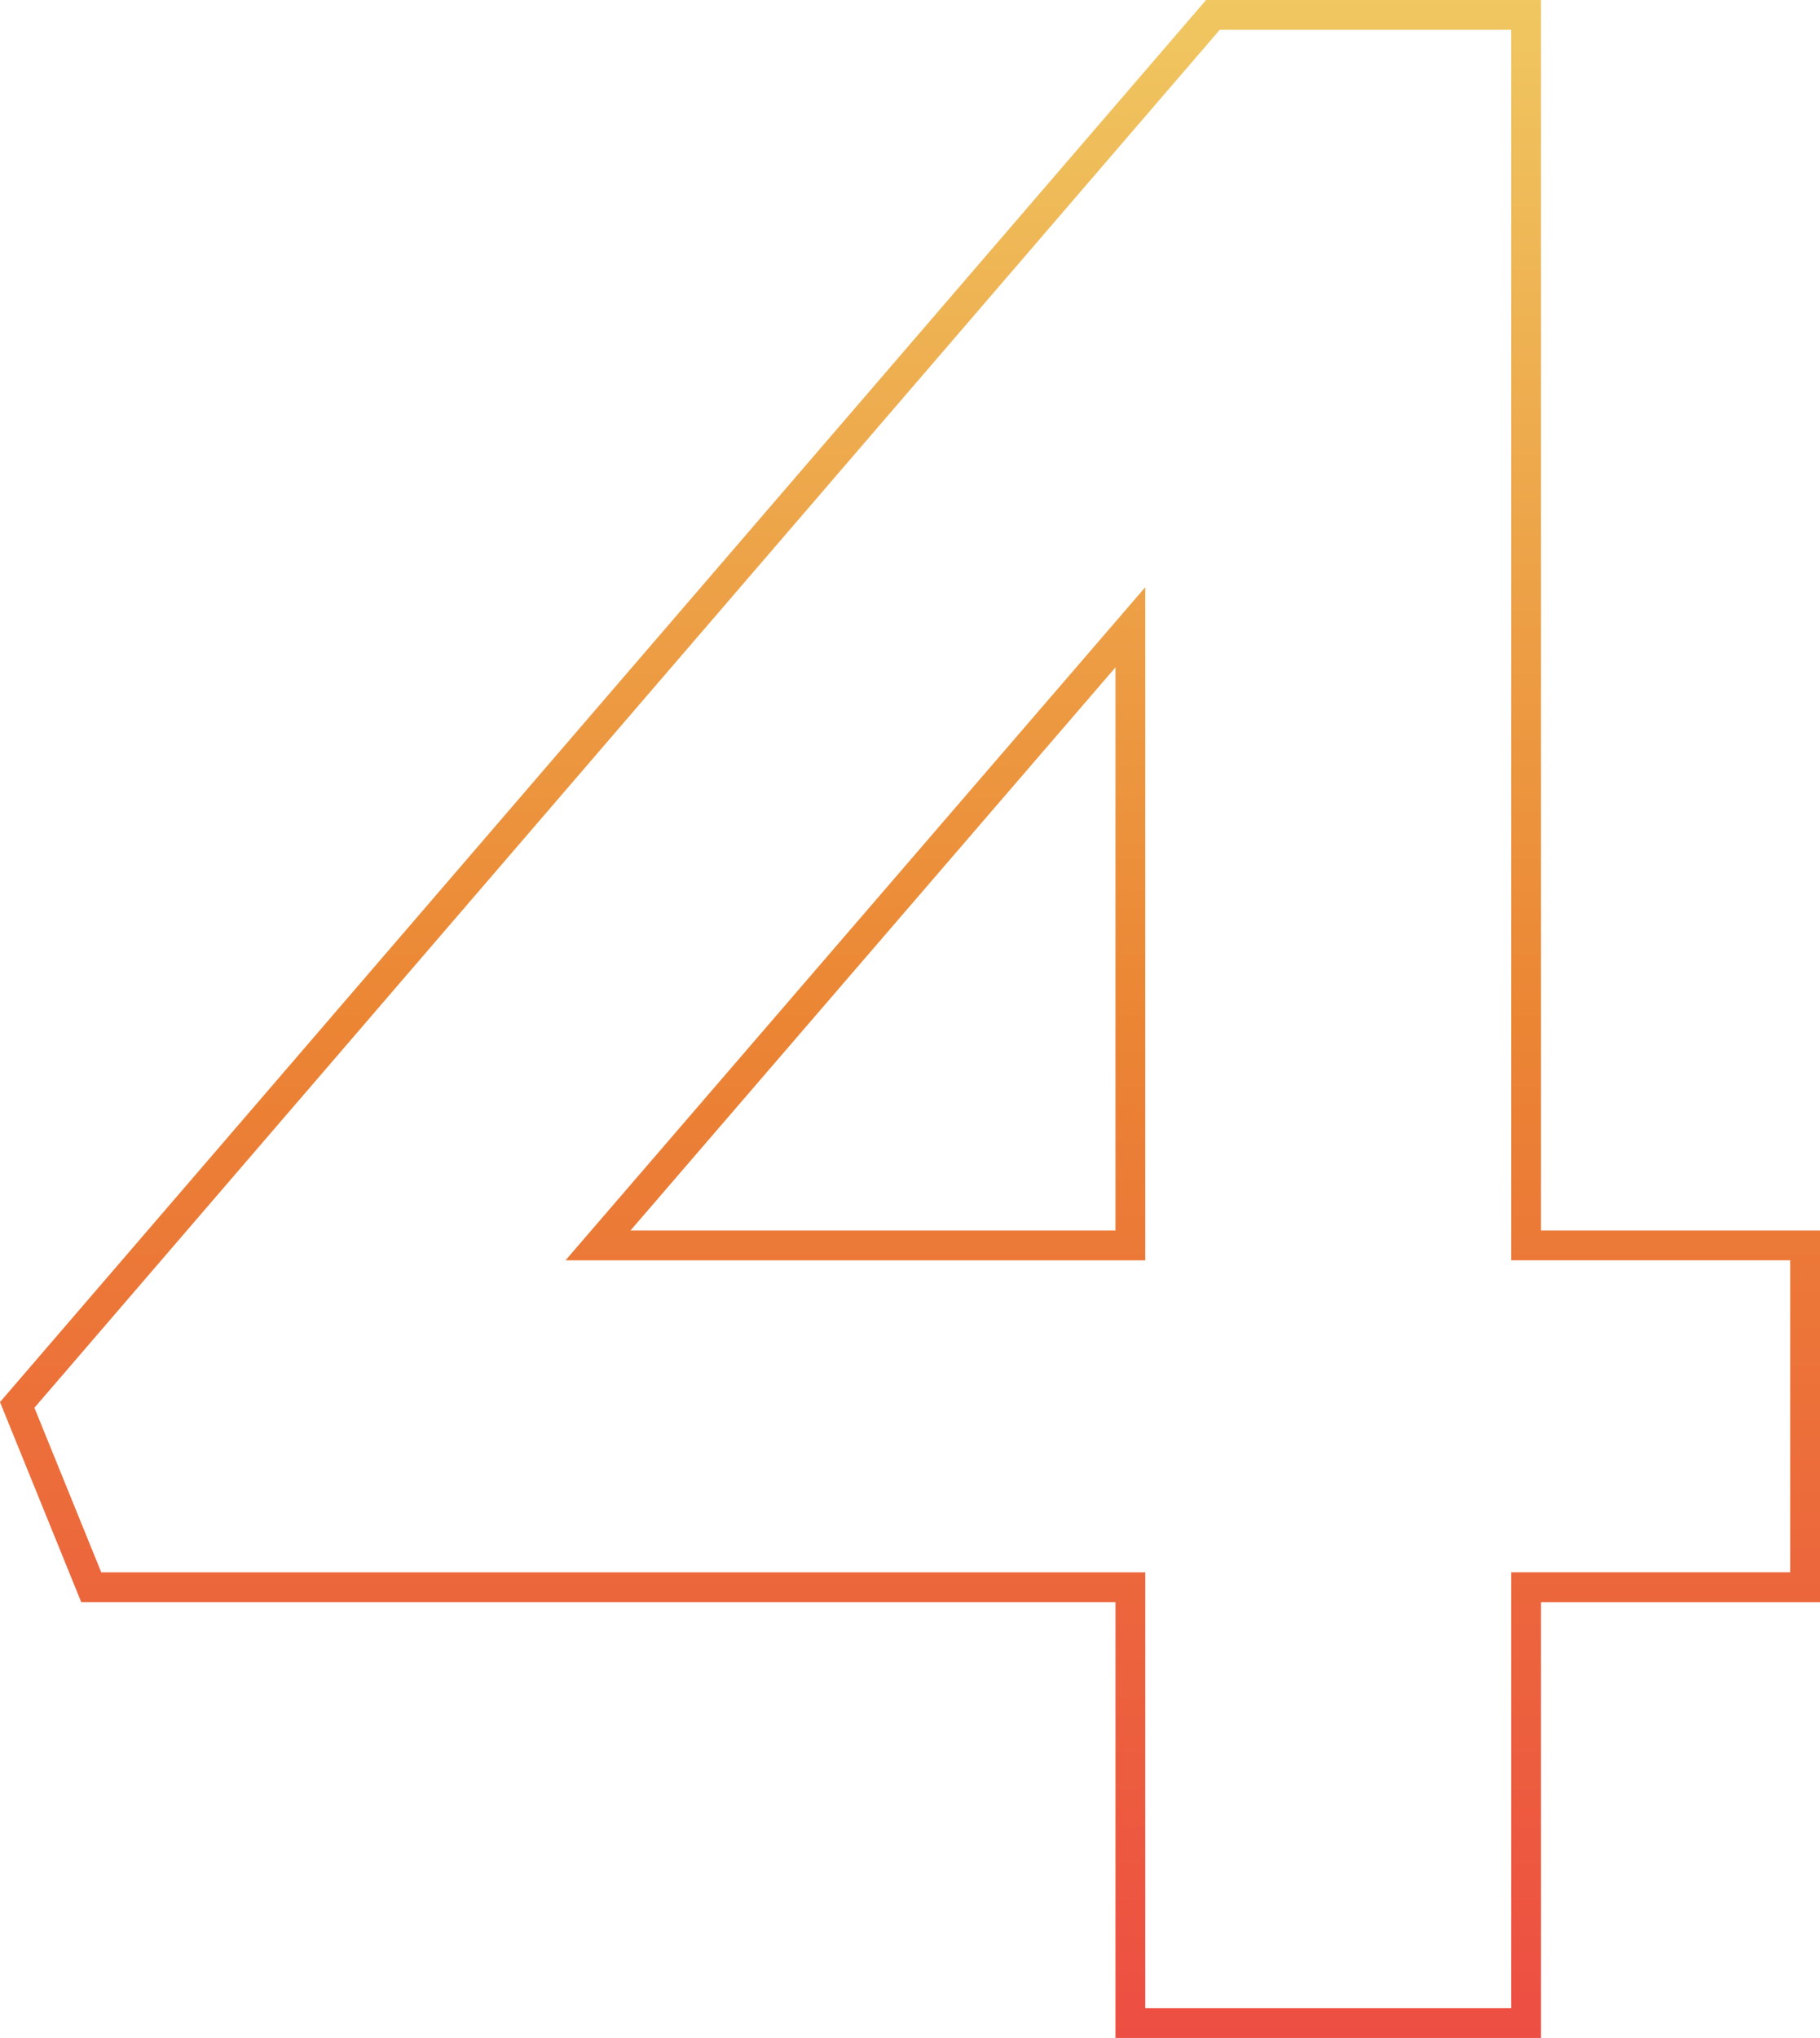<svg xmlns="http://www.w3.org/2000/svg" xmlns:xlink="http://www.w3.org/1999/xlink" width="170.875" height="191.237" viewBox="0 0 170.875 191.237">
  <defs>
    <linearGradient id="linear-gradient" x1="0.5" x2="0.5" y2="1" gradientUnits="objectBoundingBox">
      <stop offset="0" stop-color="#f0c862"/>
      <stop offset="0.502" stop-color="#eb8534"/>
      <stop offset="1" stop-color="#ed4d43"/>
    </linearGradient>
  </defs>
  <path id="Path_1803" data-name="Path 1803" d="M3671.184,684.812h-39.948v-40.9H3534.13l-7.625-18.769,113.239-131.572h31.441V609.046h26.2v34.87h-26.2Zm-37.154-2.795h34.36v-40.9h26.195v-29.28H3668.39V496.37h-27.365L3529.737,625.677l6.275,15.445h98.019Zm0-70.176H3579.6l54.431-63.163Zm-48.333-2.795h45.538V556.2Z" transform="translate(-3526.505 -493.575)" fill="url(#linear-gradient)"/>
</svg>
